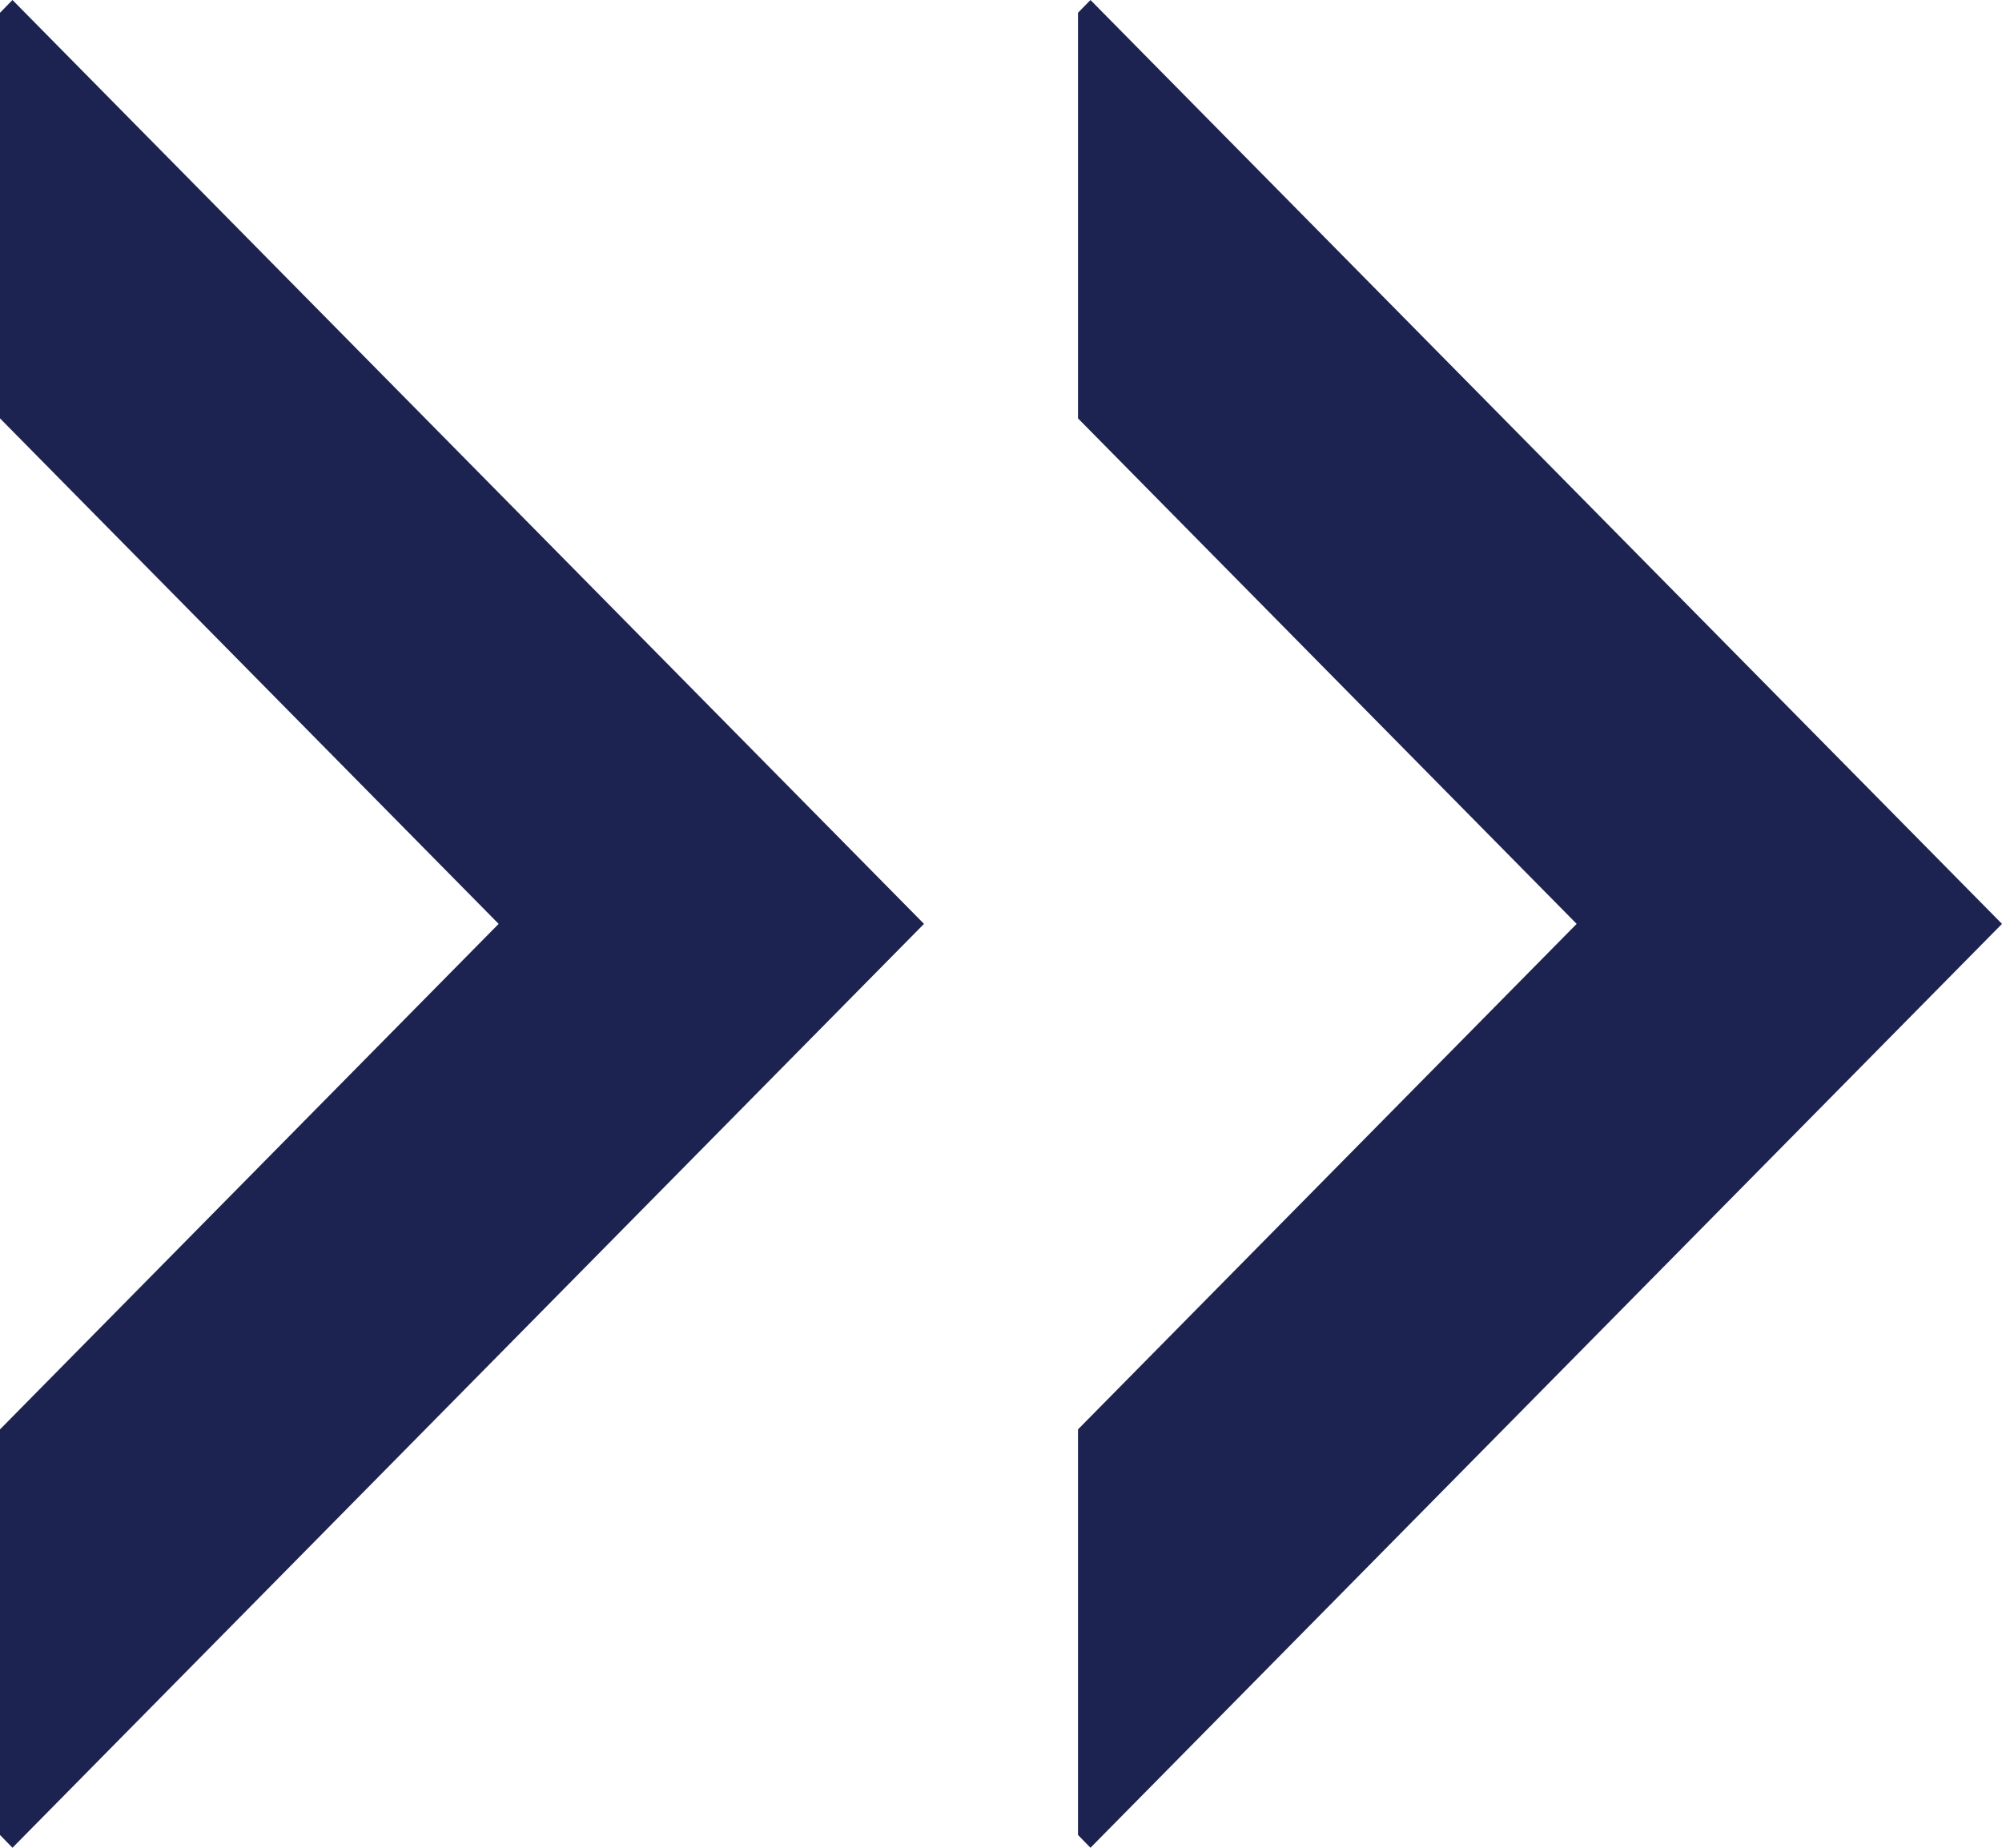 <svg width="13" height="12" viewBox="0 0 13 12" fill="none" xmlns="http://www.w3.org/2000/svg">
<path d="M0 11.917L0.081 12L6 6L0.081 0L0 0.083V2.717L3.238 6L0 9.283V11.917Z" fill="#1D2350"/>
<path d="M7 11.917L7.081 12L13 6L7.081 0L7 0.083V2.717L10.238 6L7 9.283V11.917Z" fill="#1D2350"/>
</svg>
